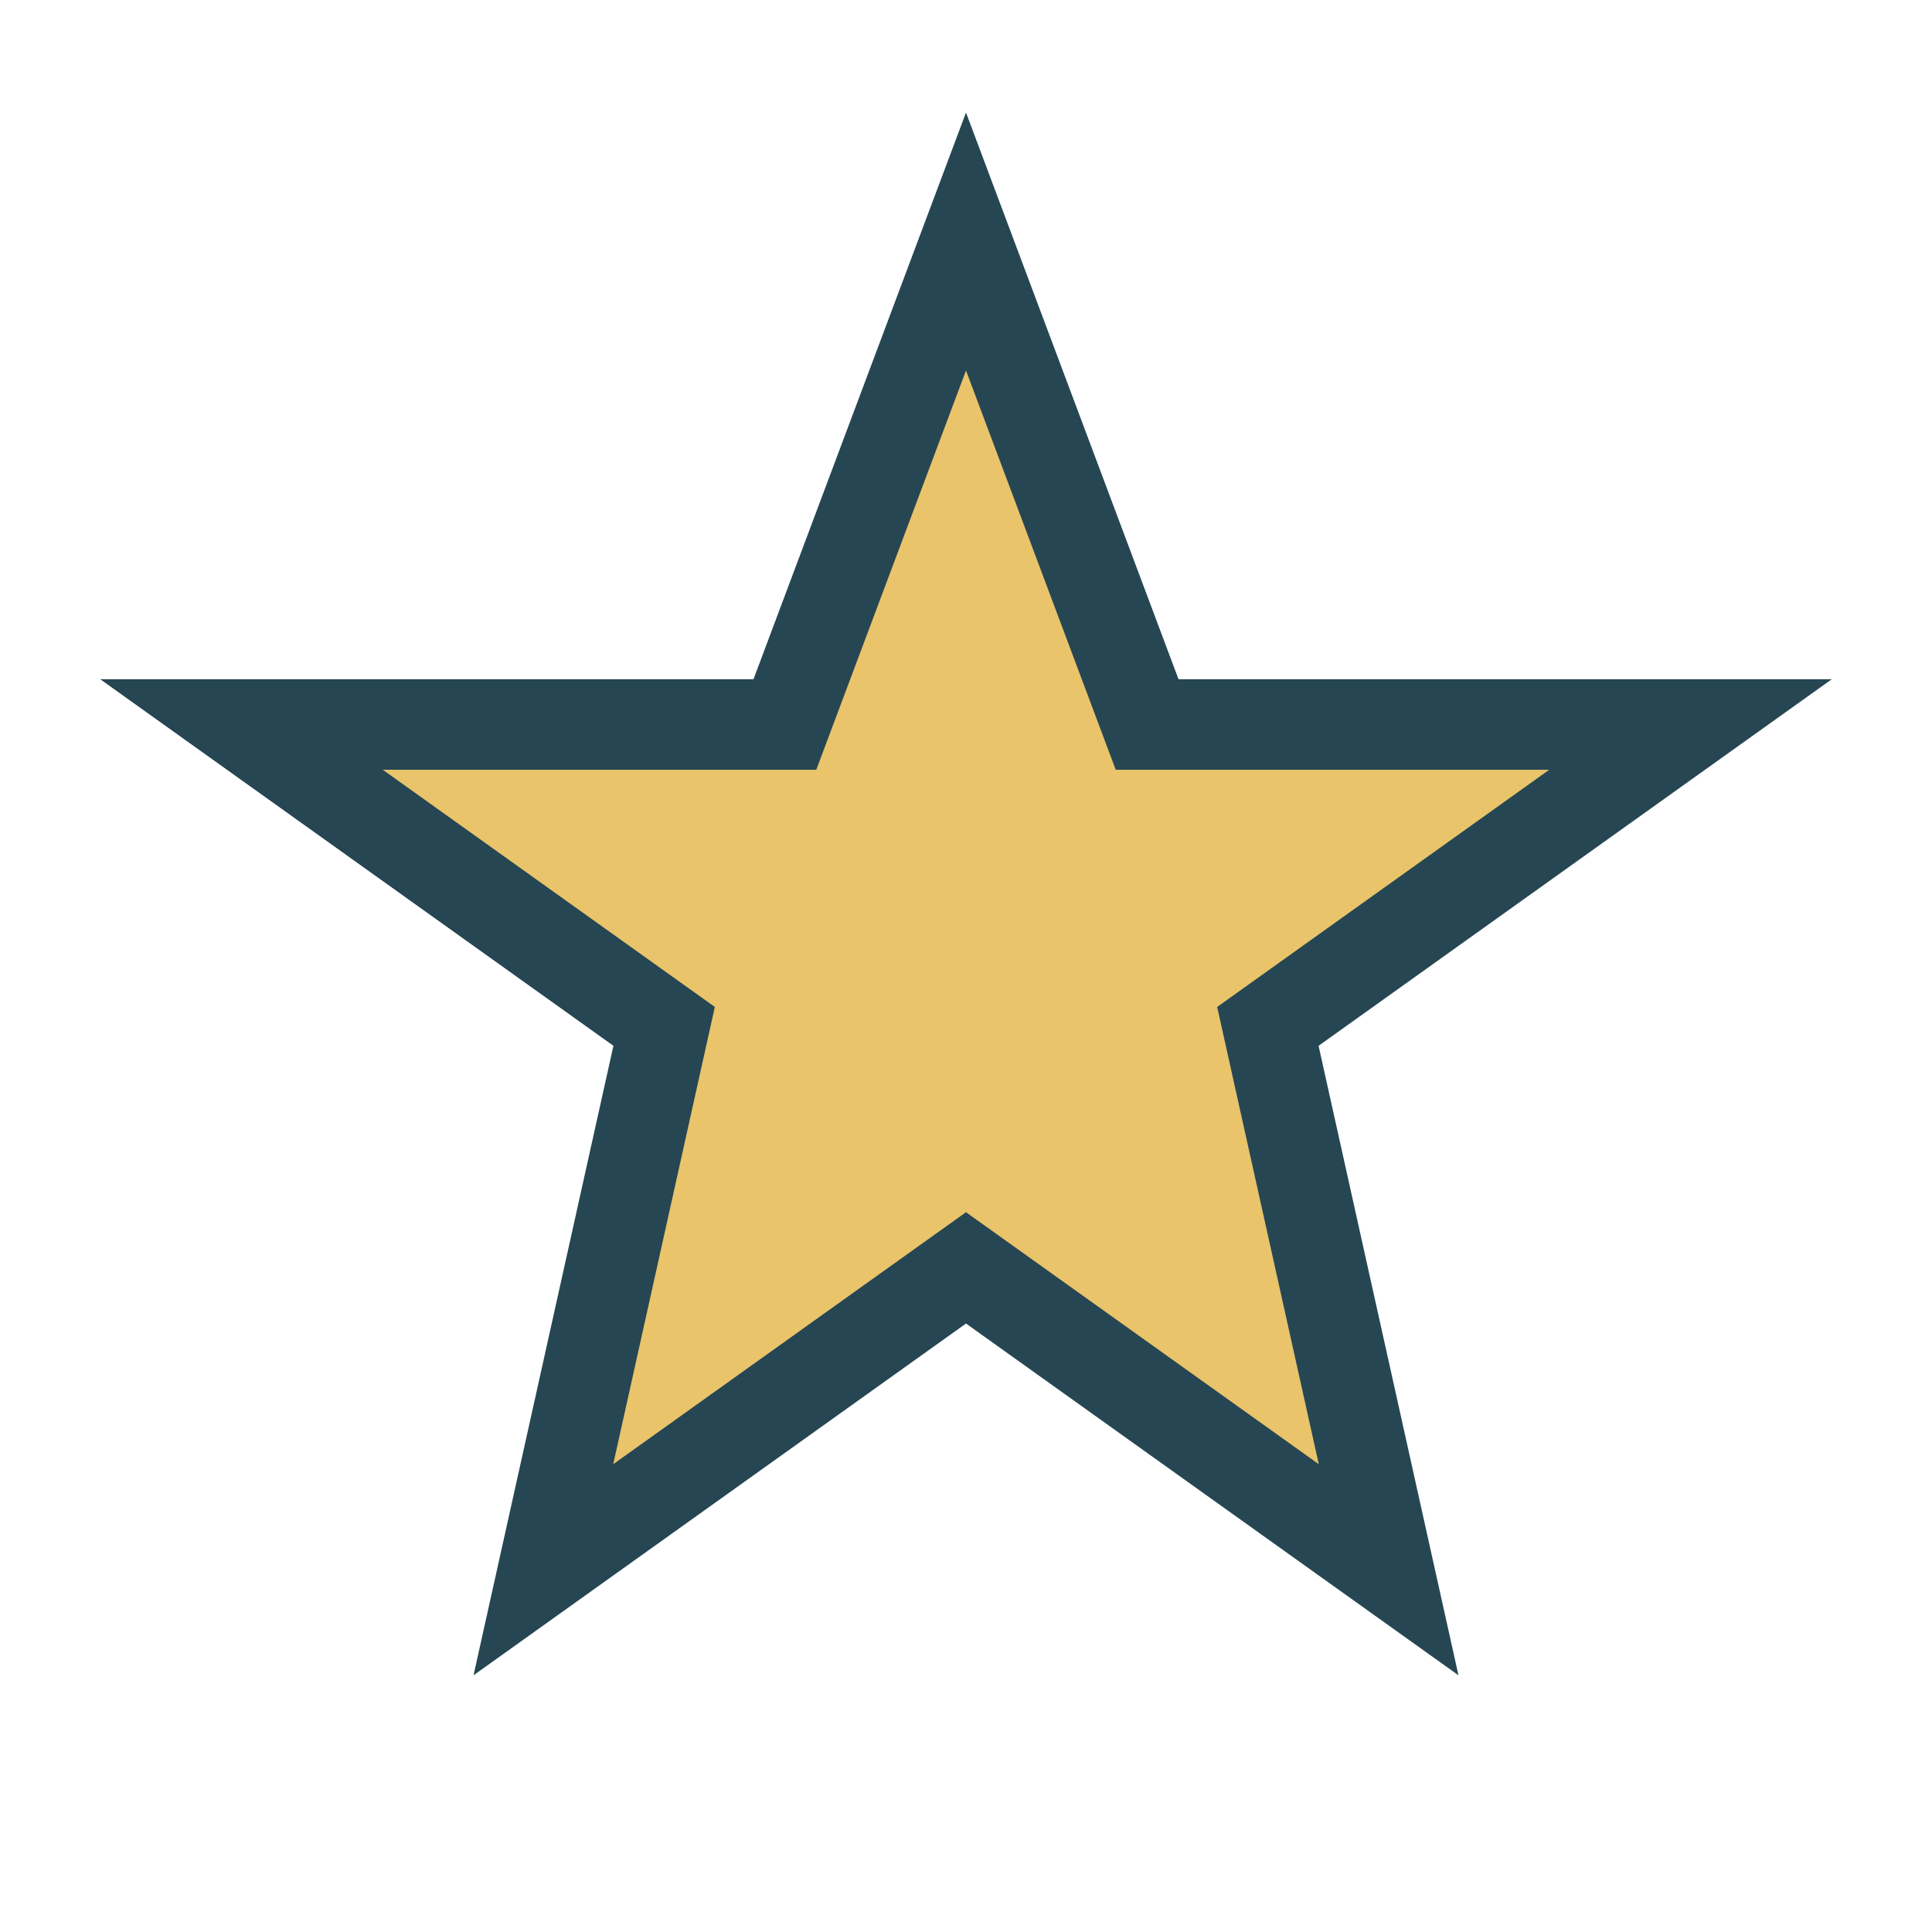 <?xml version="1.0" encoding="UTF-8"?>
<svg xmlns="http://www.w3.org/2000/svg" viewBox="0 0 32 32" width="32" height="32"><polygon points="16,4 19,12 28,12 21,17 23,26 16,21 9,26 11,17 4,12 13,12" fill="#E9C46A" stroke="#264653" stroke-width="1.5"/></svg>